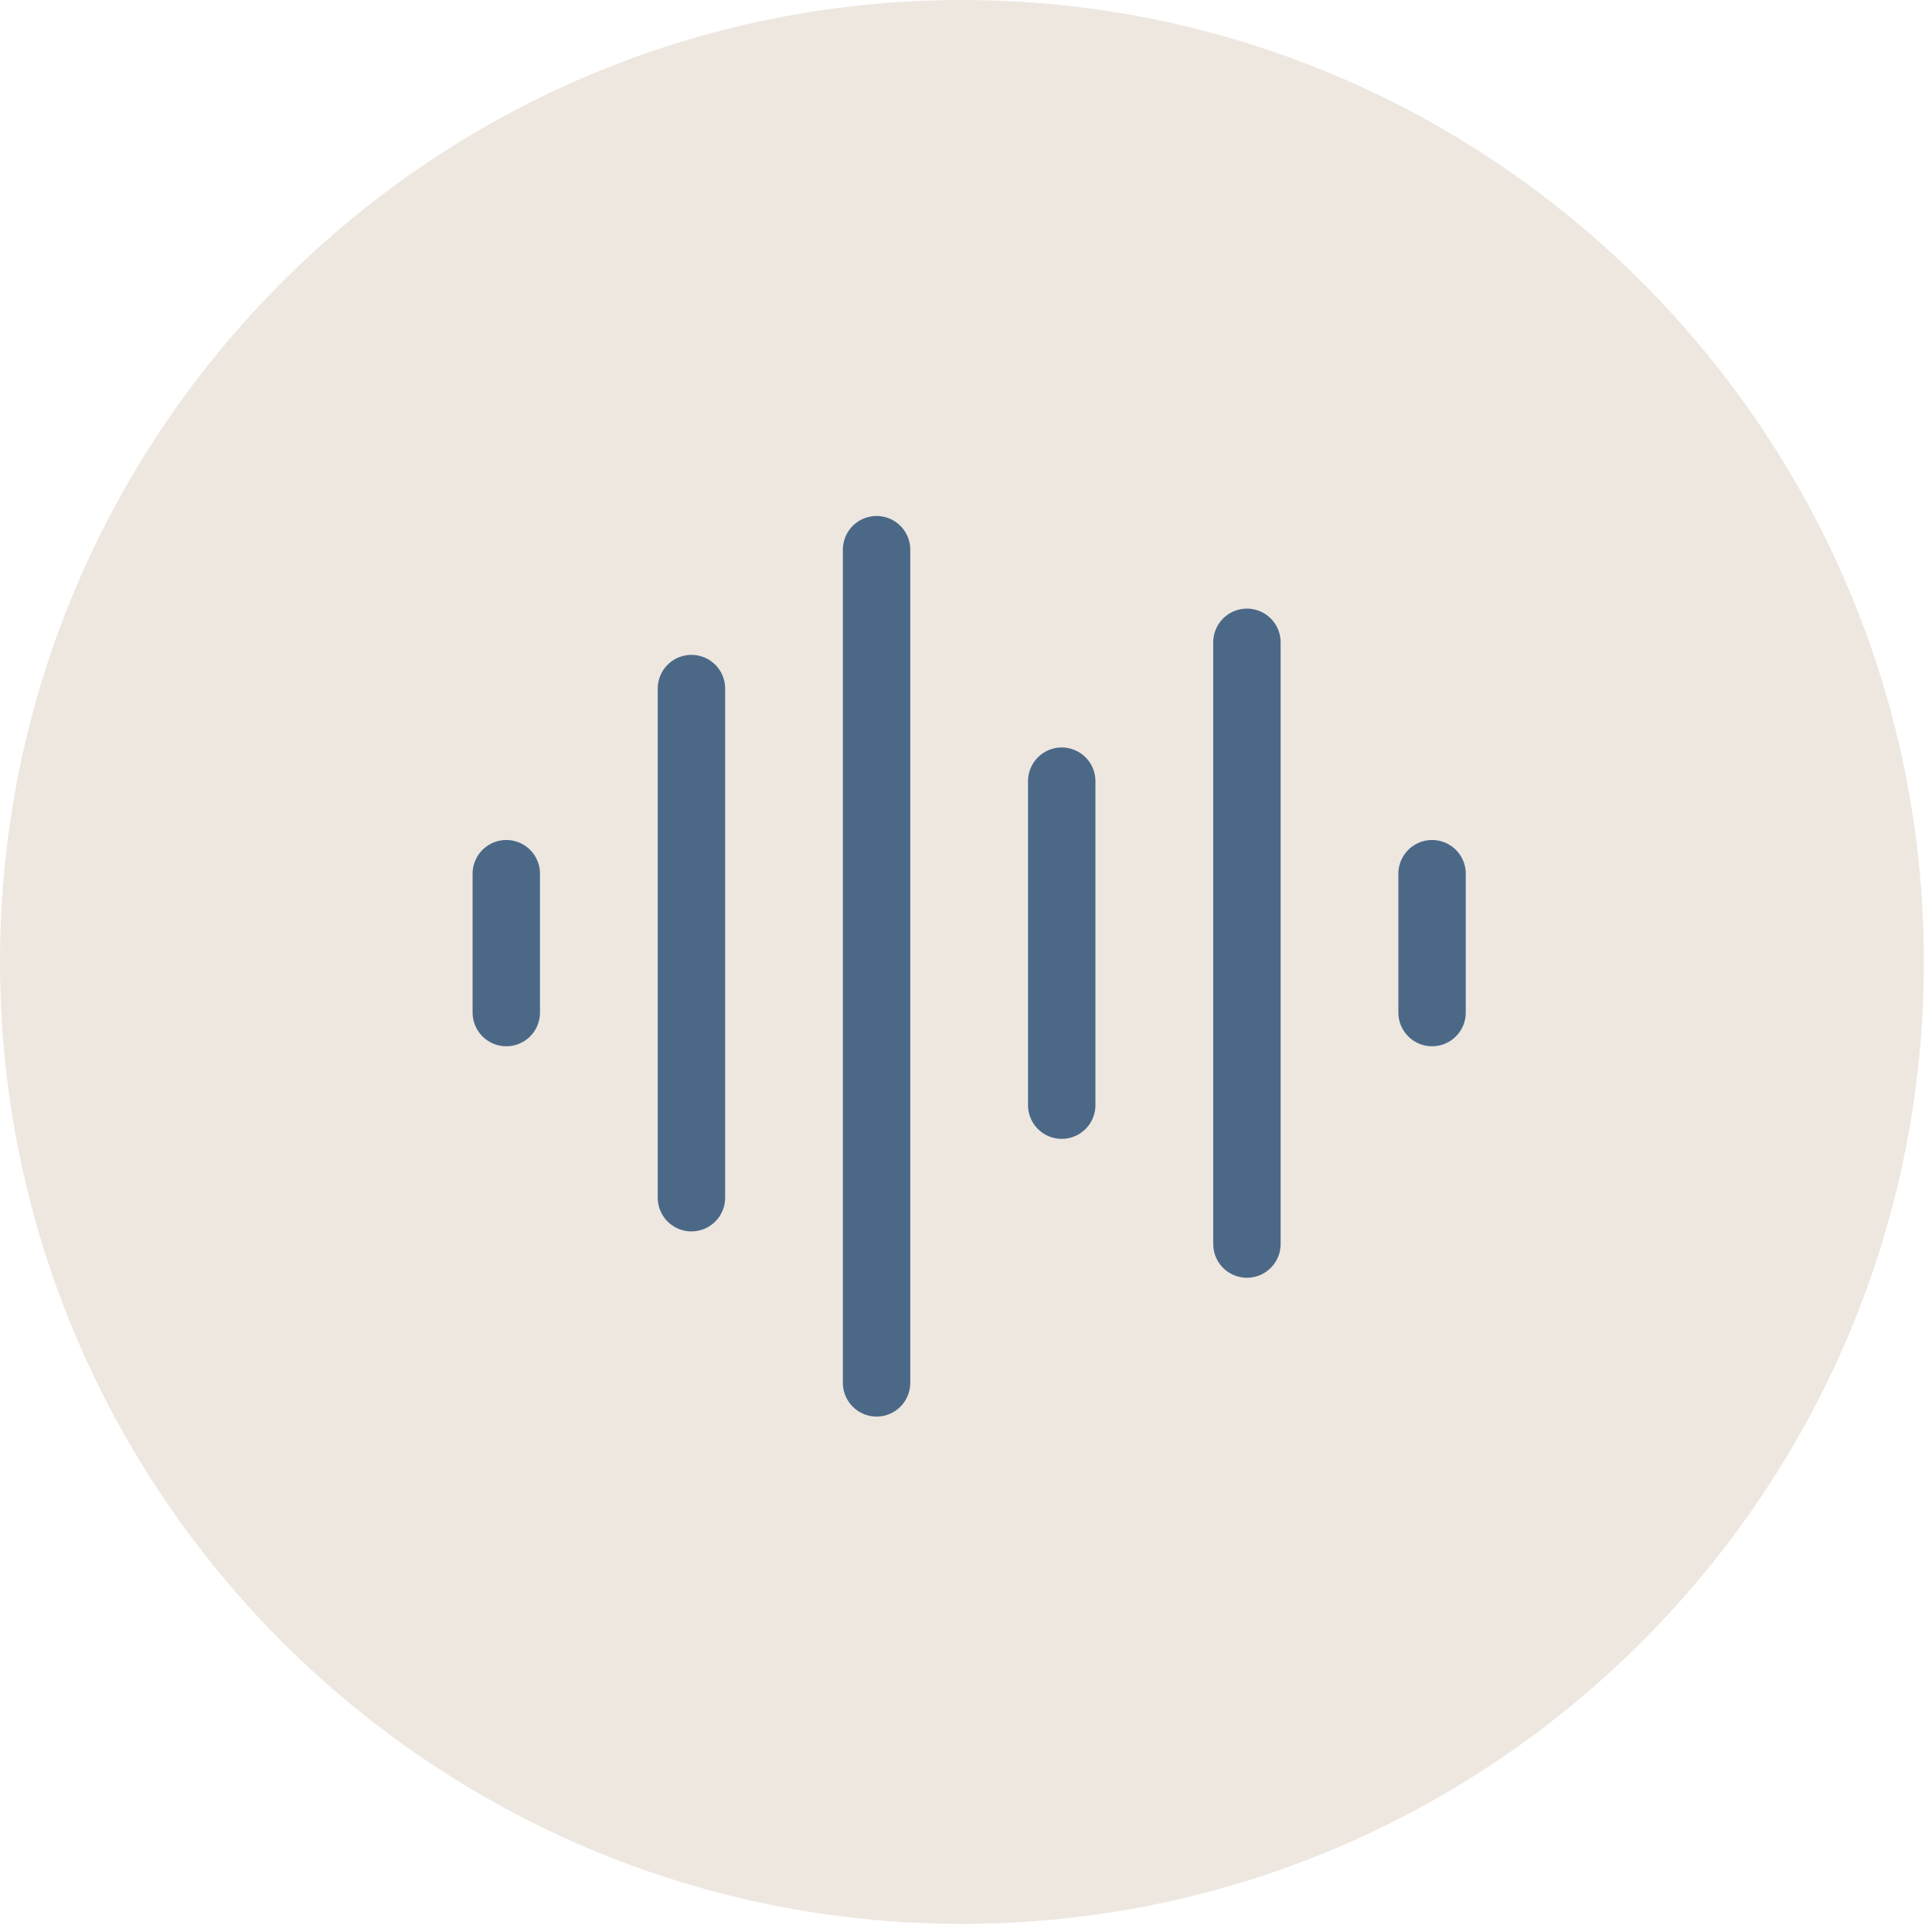 <svg xmlns="http://www.w3.org/2000/svg" fill="none" viewBox="0 0 86 86" height="86" width="86">
<path fill="#EEE7E0" d="M42.82 85.639C19.208 85.639 0 66.43 0 42.819C0 19.207 19.208 0 42.82 0C66.431 0 85.639 19.209 85.639 42.819C85.639 66.428 66.429 85.639 42.82 85.639Z"></path>
<path stroke-linejoin="round" stroke-linecap="round" stroke-width="3" stroke="#4B6987" d="M22.537 38.891V45.073"></path>
<path stroke-linejoin="round" stroke-linecap="round" stroke-width="3" stroke="#4B6987" d="M30.778 30.65V53.314"></path>
<path stroke-linejoin="round" stroke-linecap="round" stroke-width="3" stroke="#4B6987" d="M39.019 24.468V61.556"></path>
<path stroke-linejoin="round" stroke-linecap="round" stroke-width="3" stroke="#4B6987" d="M47.261 34.772V49.195"></path>
<path stroke-linejoin="round" stroke-linecap="round" stroke-width="3" stroke="#4B6987" d="M55.505 28.591V55.377"></path>
<path stroke-linejoin="round" stroke-linecap="round" stroke-width="3" stroke="#4B6987" d="M63.746 38.891V45.073"></path>
</svg>
